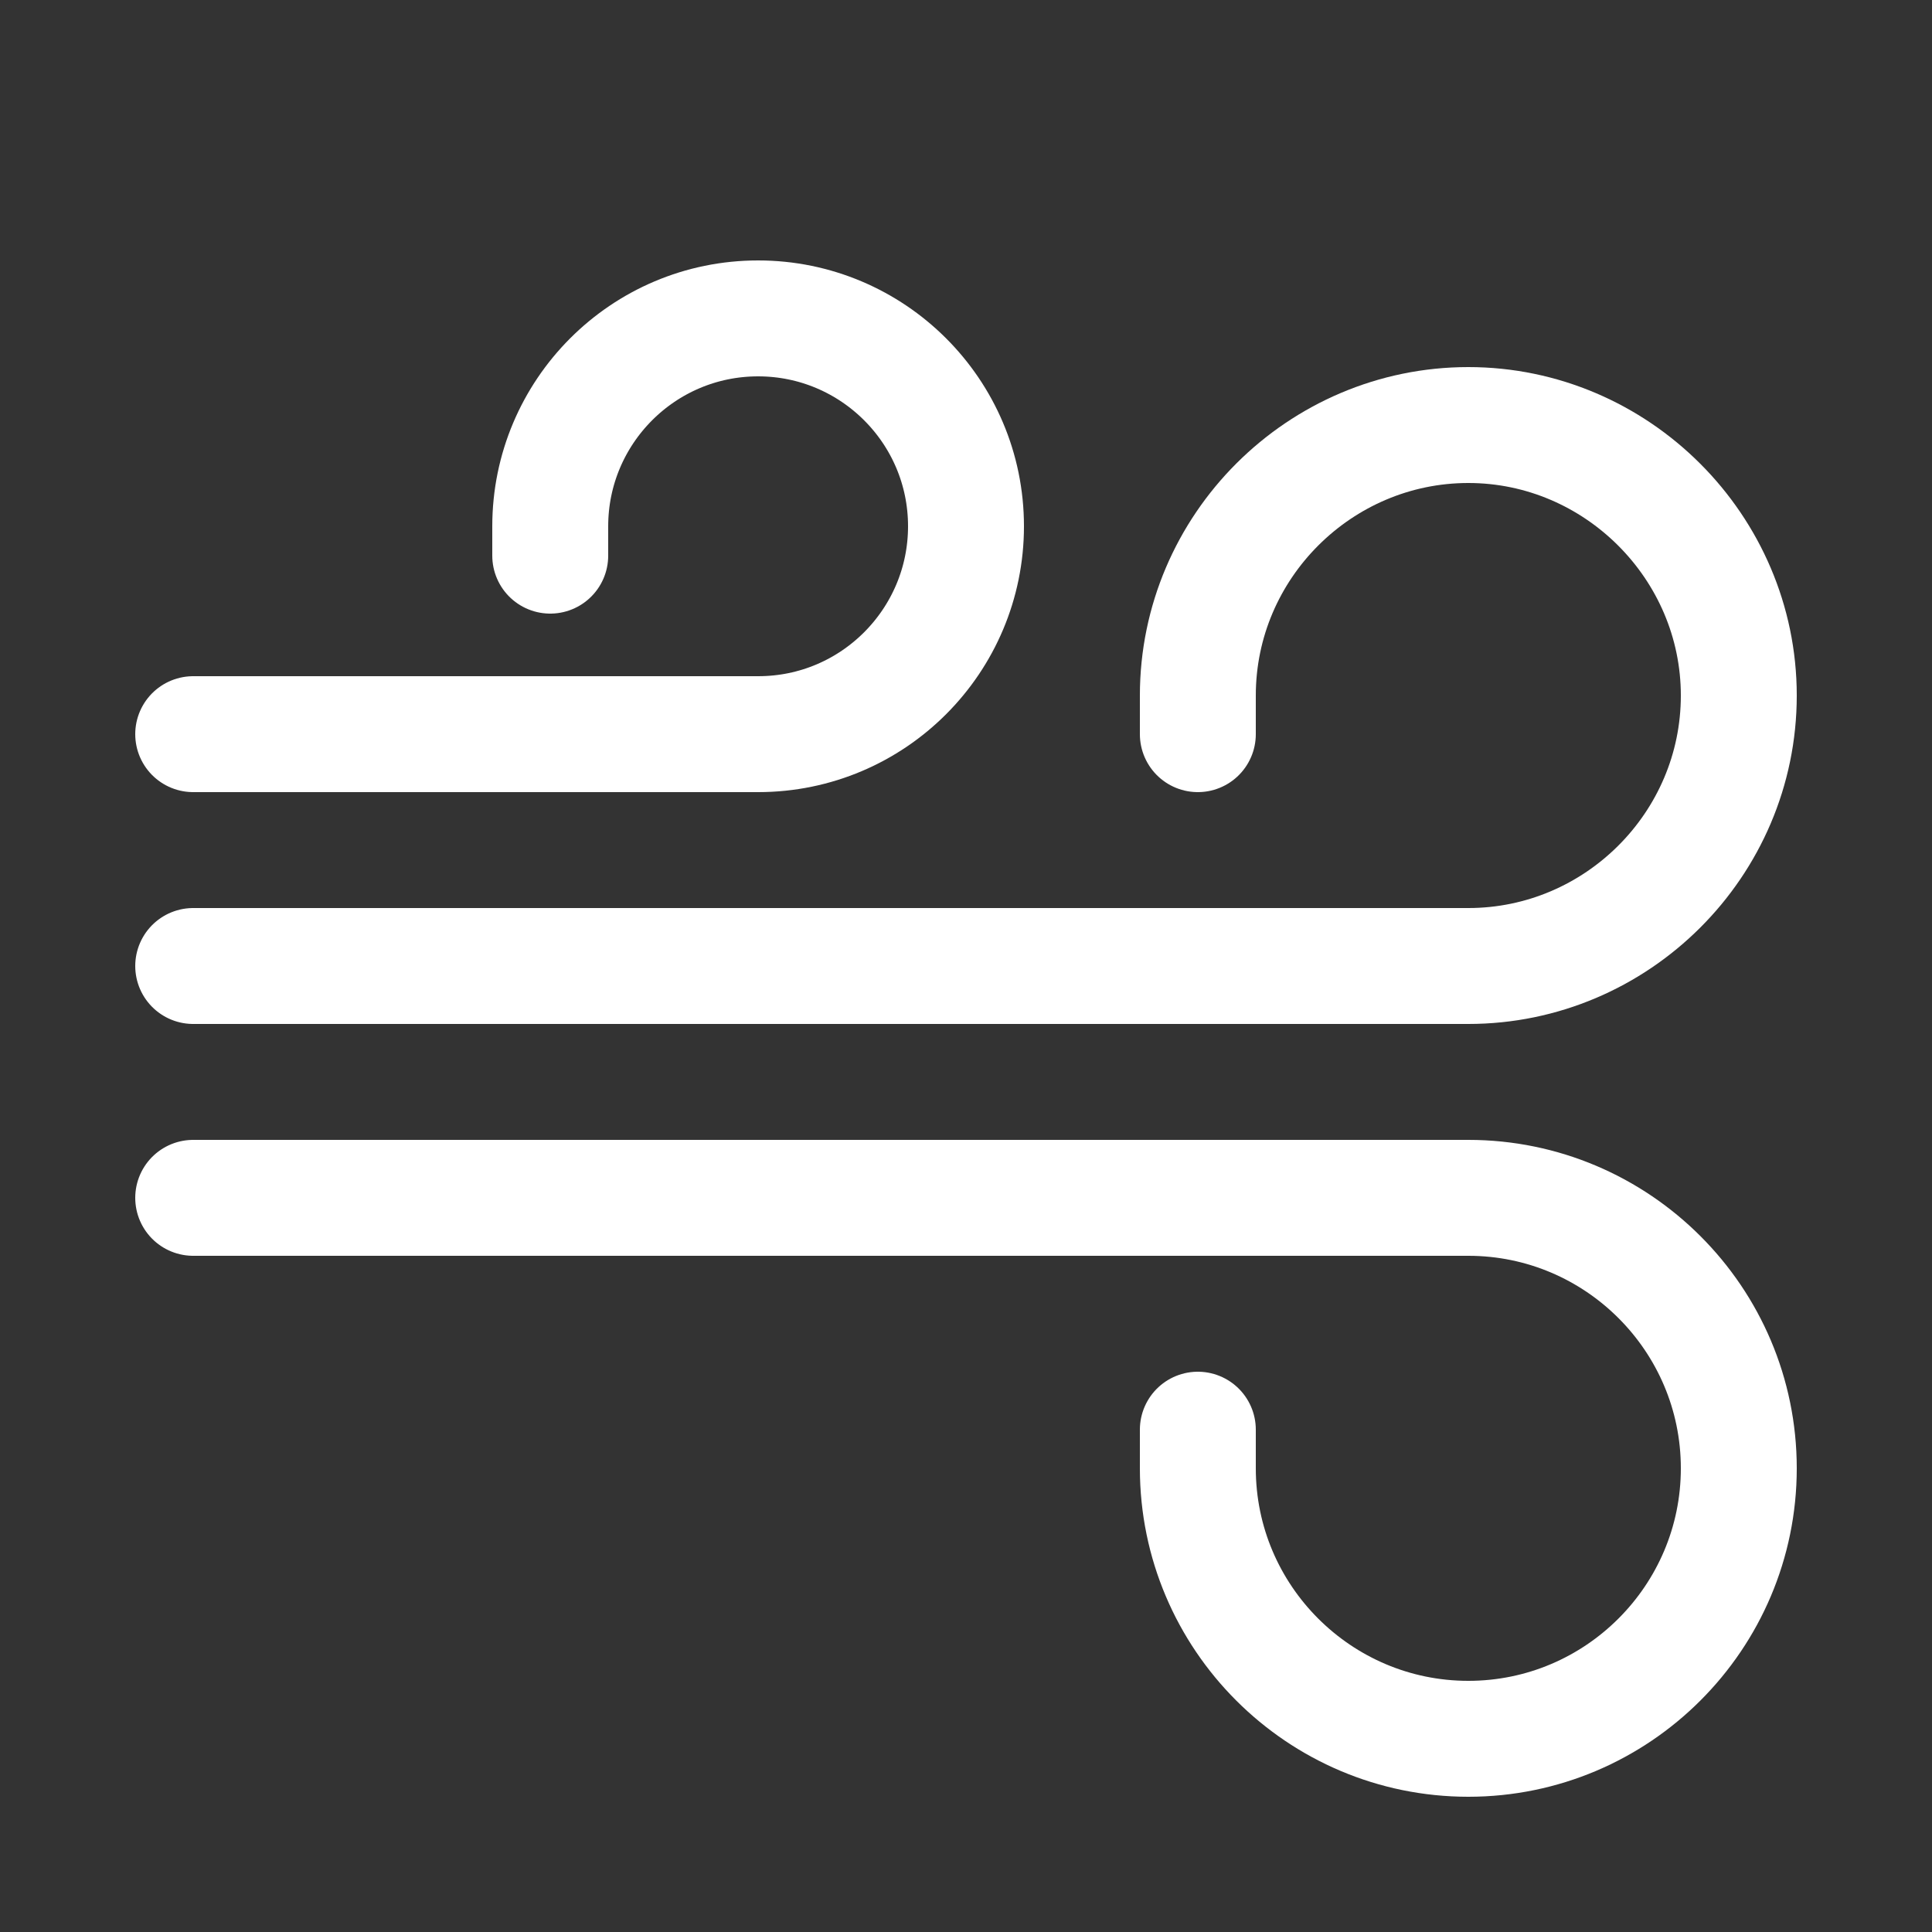<svg width="25" height="25" viewBox="0 0 25 25" fill="none" xmlns="http://www.w3.org/2000/svg">
<rect x="0" y="0" width="25" height="25" fill="#333333" stroke="none"/>
<path d="M2.5 15.5H19C20.93 15.5 22.5 17.07 22.5 19C22.5 20.93 20.93 22.5 19 22.5C17.07 22.5 15.5 20.93 15.5 19V18.5" stroke="white" stroke-width="1.5" stroke-miterlimit="10" stroke-linecap="round" stroke-linejoin="round"/>
<path d="M2.5 12.5H19C20.92 12.5 22.5 10.93 22.5 9C22.5 7.08 20.92 5.5 19 5.5C17.08 5.5 15.5 7.07 15.5 9V9.5" stroke="white" stroke-width="1.5" stroke-miterlimit="10" stroke-linecap="round" stroke-linejoin="round"/>
<path d="M2.5 9.5H9.81C11.3 9.5 12.5 8.29 12.5 6.81C12.5 5.32 11.29 4.12 9.81 4.12C8.32 4.12 7.12 5.33 7.12 6.81V7.19" stroke="white" stroke-width="1.5" stroke-miterlimit="10" stroke-linecap="round" stroke-linejoin="round"/>
</svg>
